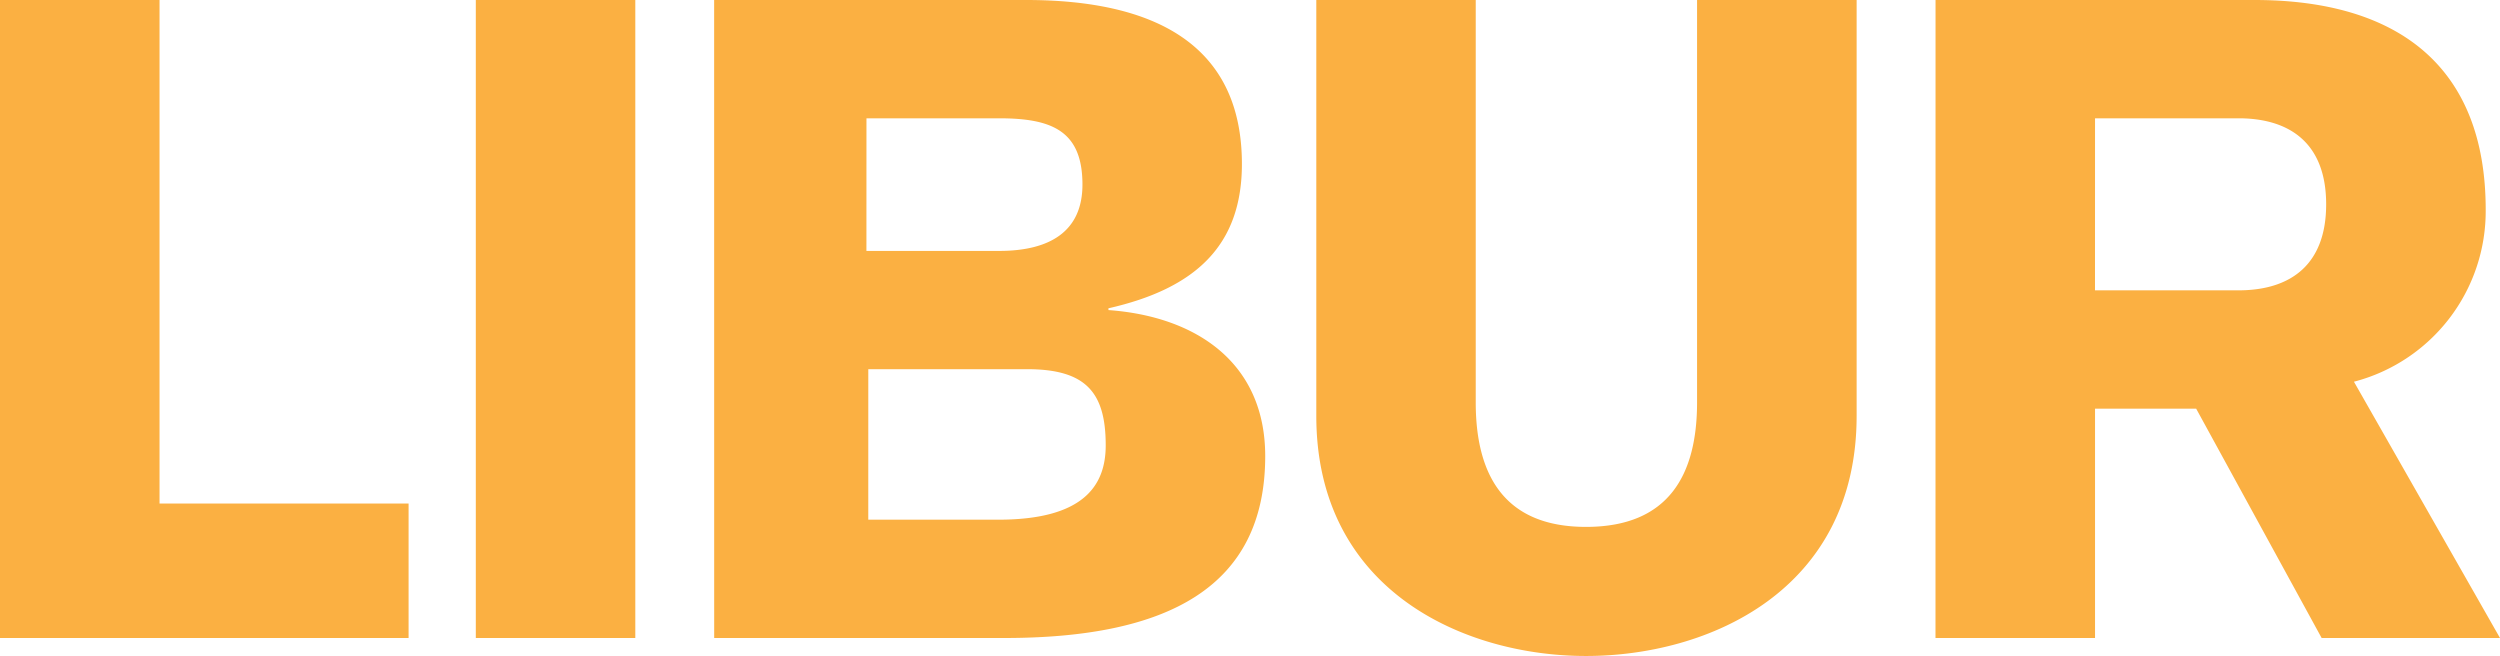 <svg xmlns="http://www.w3.org/2000/svg" width="184.059" height="48.296" viewBox="0 0 184.059 48.296">
  <g id="Group_1392" data-name="Group 1392" transform="translate(-6709.811 -1336.537)">
    <path id="Path_3684" data-name="Path 3684" d="M6852.309,1383.509h11.746v-16.884h7.446l9.238,16.884h13.131l-10.753-18.868a12.979,12.979,0,0,0,9.7-12.665c0-10.554-6.467-15.439-17.025-15.439h-23.48Zm11.746-38.262H6874.8c3.763.065,6.271,1.98,6.271,6.333s-2.508,6.268-6.271,6.332h-10.748Zm-17.552-8.71h-11.748v29.627c0,5.277-2.044,9.165-8.175,9.165-6.073,0-8.12-3.888-8.12-9.165v-29.627h-11.738v30.617c0,12.864,10.888,17.679,19.858,17.679,9.038,0,19.923-4.815,19.923-17.679Zm-72.9,8.71h9.769c3.892,0,6.133.927,6.133,4.879,0,3.433-2.378,4.885-6.133,4.885H6773.6Zm.135,18.47h11.68c4.352,0,5.8,1.715,5.8,5.609,0,3.035-1.714,5.473-7.914,5.473h-9.567Zm-11.346,19.792h21.369c11.944,0,19.2-3.69,19.2-13.391,0-6.927-5.145-10.291-11.542-10.752v-.131c6.4-1.452,9.826-4.619,9.826-10.623,0-8.775-6.4-12.075-15.9-12.075h-22.956Zm-17.55,0h11.743v-46.972h-11.743Zm-35.032,0h30.083v-9.9h-18.336v-37.076h-11.747Z" fill="#fbb042"/>
  </g>
</svg>
